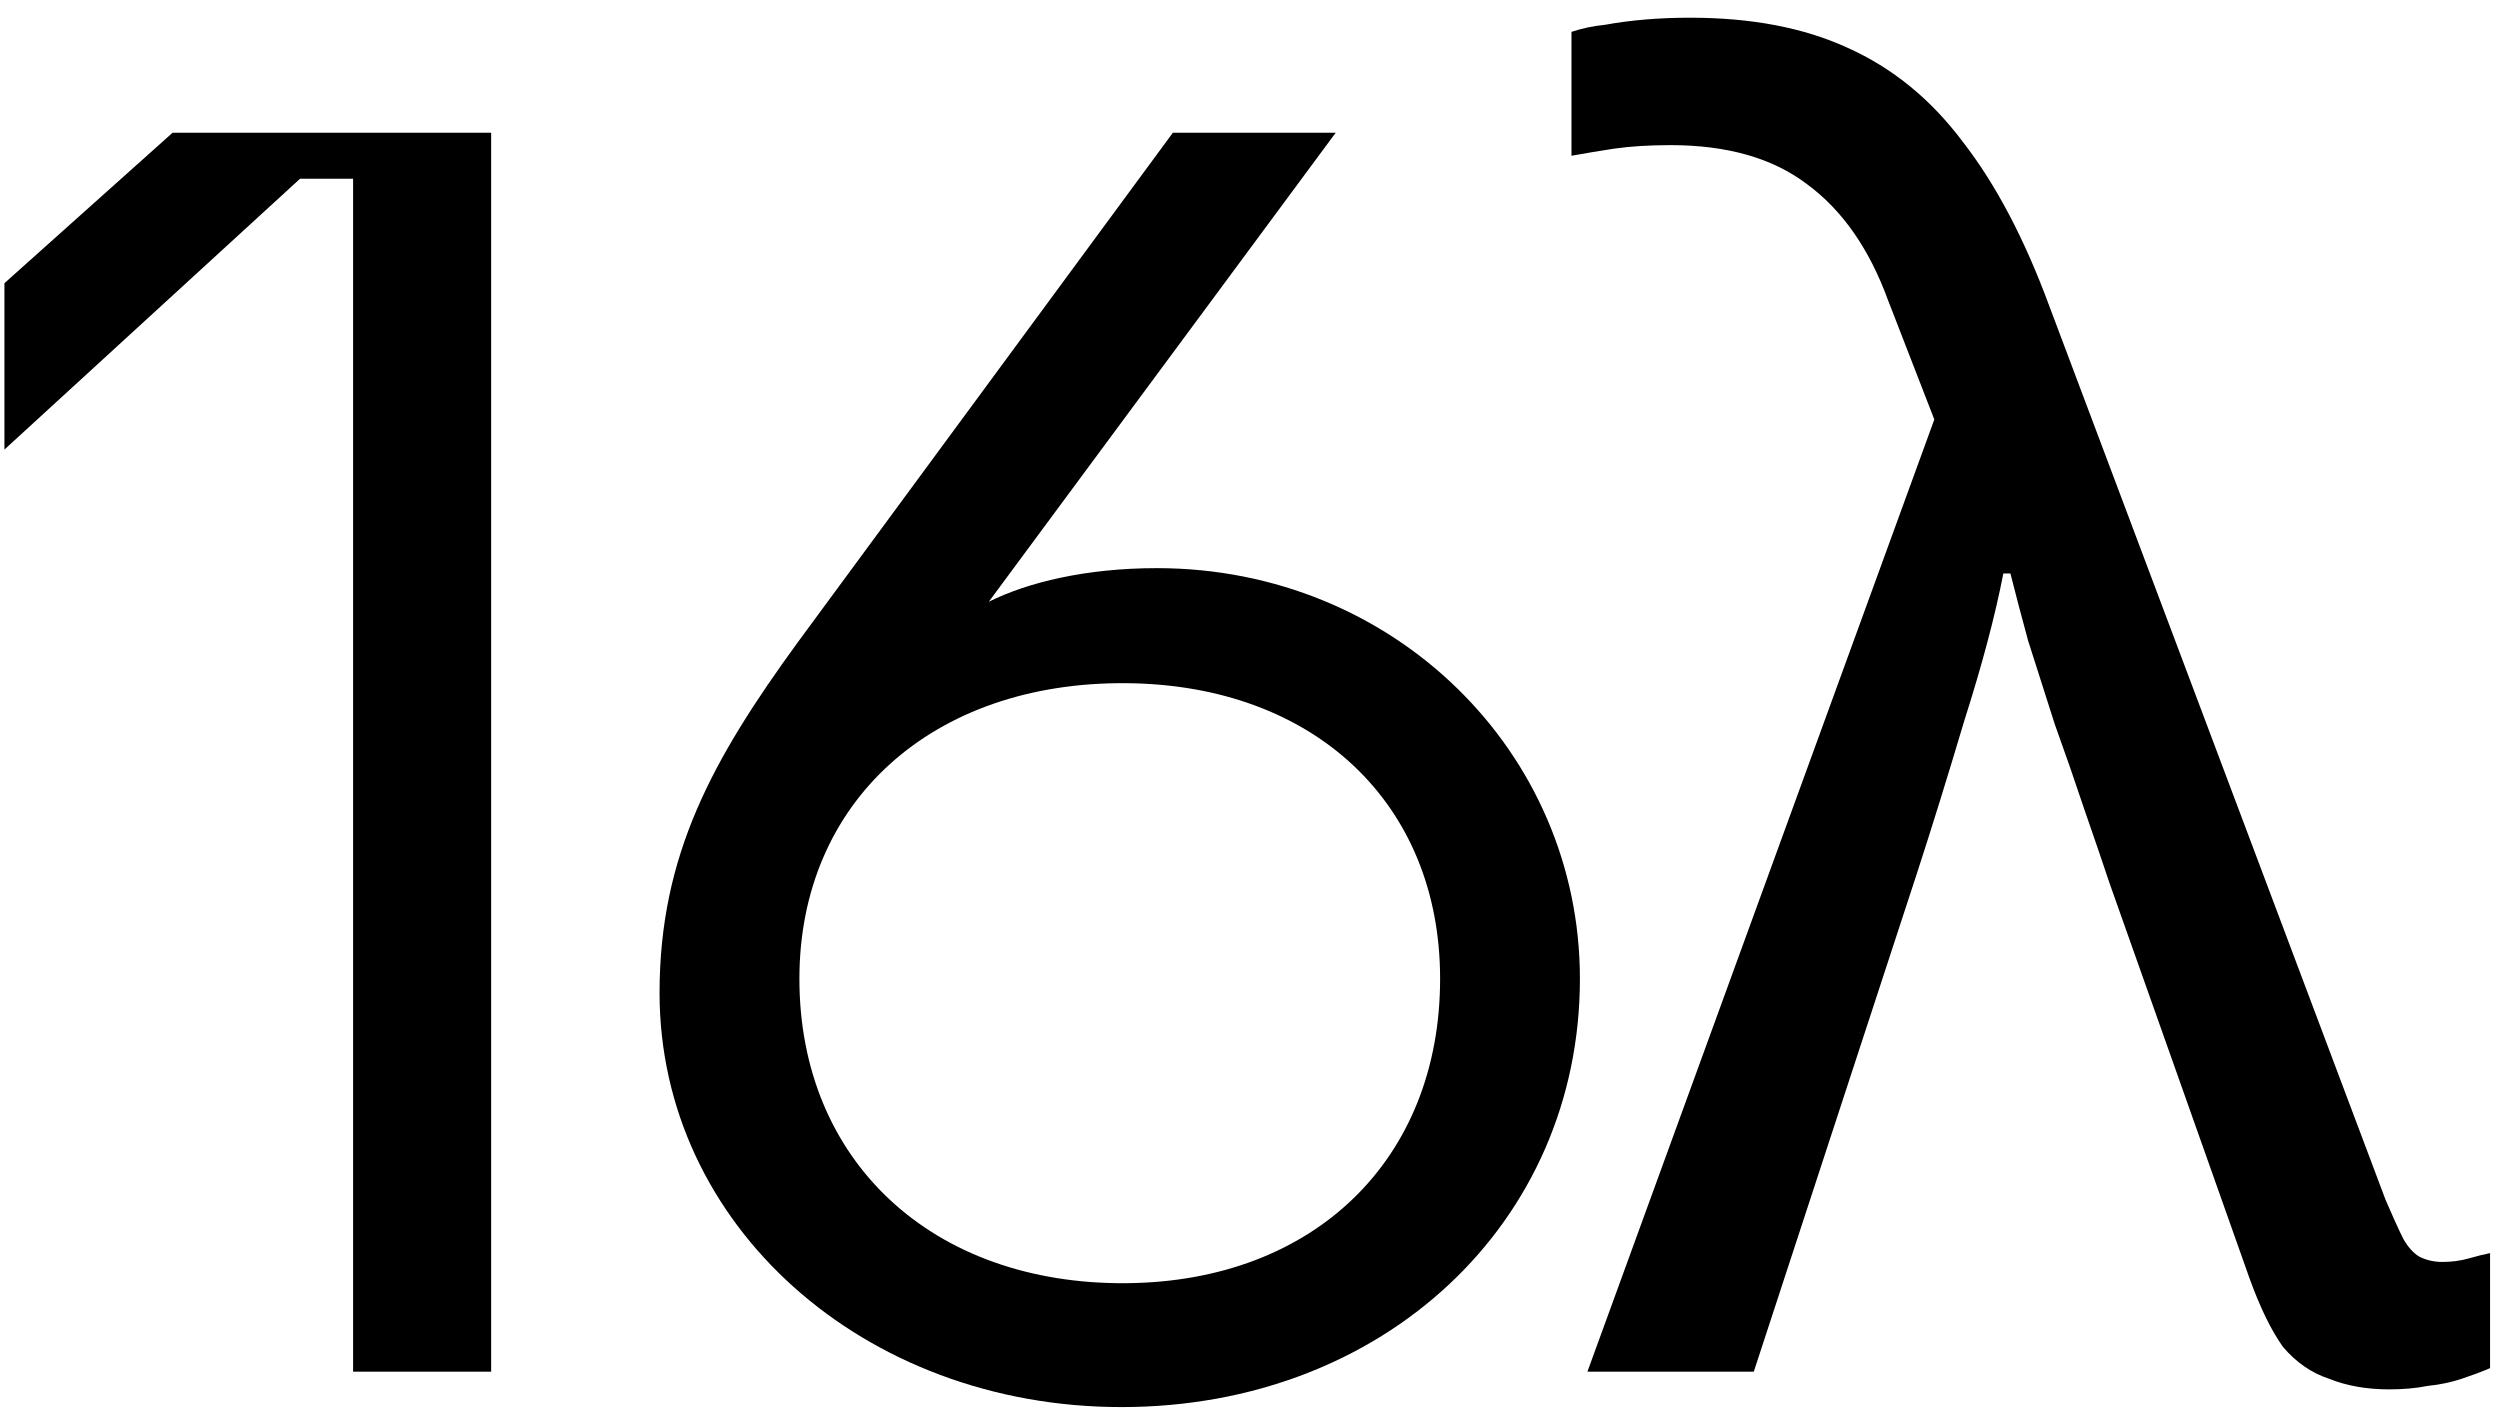 <?xml version="1.0" encoding="UTF-8"?> <svg xmlns="http://www.w3.org/2000/svg" width="113" height="64" viewBox="0 0 113 64" fill="none"><path d="M107.991 62.8C106.978 62.8 106.071 62.64 105.271 62.32C104.471 62.053 103.778 61.573 103.191 60.88C102.658 60.133 102.151 59.093 101.671 57.76L95.351 39.92C95.031 38.96 94.658 37.867 94.231 36.64C93.805 35.36 93.351 34.053 92.871 32.72C92.445 31.387 92.045 30.133 91.671 28.96C91.351 27.787 91.085 26.773 90.871 25.92H90.551C90.178 27.84 89.591 30.053 88.791 32.56C88.045 35.067 87.325 37.387 86.631 39.52L79.271 62H71.751L87.431 18.96L85.351 13.6C84.498 11.253 83.271 9.493 81.671 8.32C80.125 7.147 78.071 6.56 75.511 6.56C74.551 6.56 73.698 6.613 72.951 6.72C72.258 6.827 71.618 6.933 71.031 7.04V1.44C71.511 1.28 72.018 1.173 72.551 1.12C73.138 1.013 73.751 0.933 74.391 0.88C75.031 0.827 75.698 0.8 76.391 0.8C79.165 0.8 81.538 1.253 83.511 2.16C85.538 3.067 87.271 4.48 88.711 6.4C90.205 8.32 91.511 10.8 92.631 13.84L107.831 54.24C108.151 54.987 108.418 55.573 108.631 56C108.845 56.373 109.085 56.64 109.351 56.8C109.671 56.96 110.018 57.04 110.391 57.04C110.818 57.04 111.218 56.987 111.591 56.88C111.965 56.773 112.285 56.693 112.551 56.64V61.84C112.178 62 111.751 62.16 111.271 62.32C110.791 62.48 110.285 62.587 109.751 62.64C109.218 62.747 108.631 62.8 107.991 62.8Z" fill="black"></path><path d="M52.292 25.68C63.013 25.68 71.412 34 71.412 44.24C71.412 55.28 62.532 63.6 50.693 63.6C39.013 63.6 29.812 55.36 29.812 44.88C29.812 38.64 32.212 34.32 36.053 29.04L53.013 6H60.373L44.693 27.2C46.453 26.32 49.093 25.68 52.292 25.68ZM50.932 58C59.413 57.92 65.093 52.4 65.093 44.24C65.093 36.32 59.413 30.96 50.932 30.88C42.133 30.8 36.133 36.24 36.133 44.24C36.133 52.48 42.133 58.08 50.932 58Z" fill="black"></path><path d="M0.2 20.32V12.8L7.8 6H22.2V62H15.96V8.08H13.56L0.2 20.32Z" fill="black"></path></svg> 